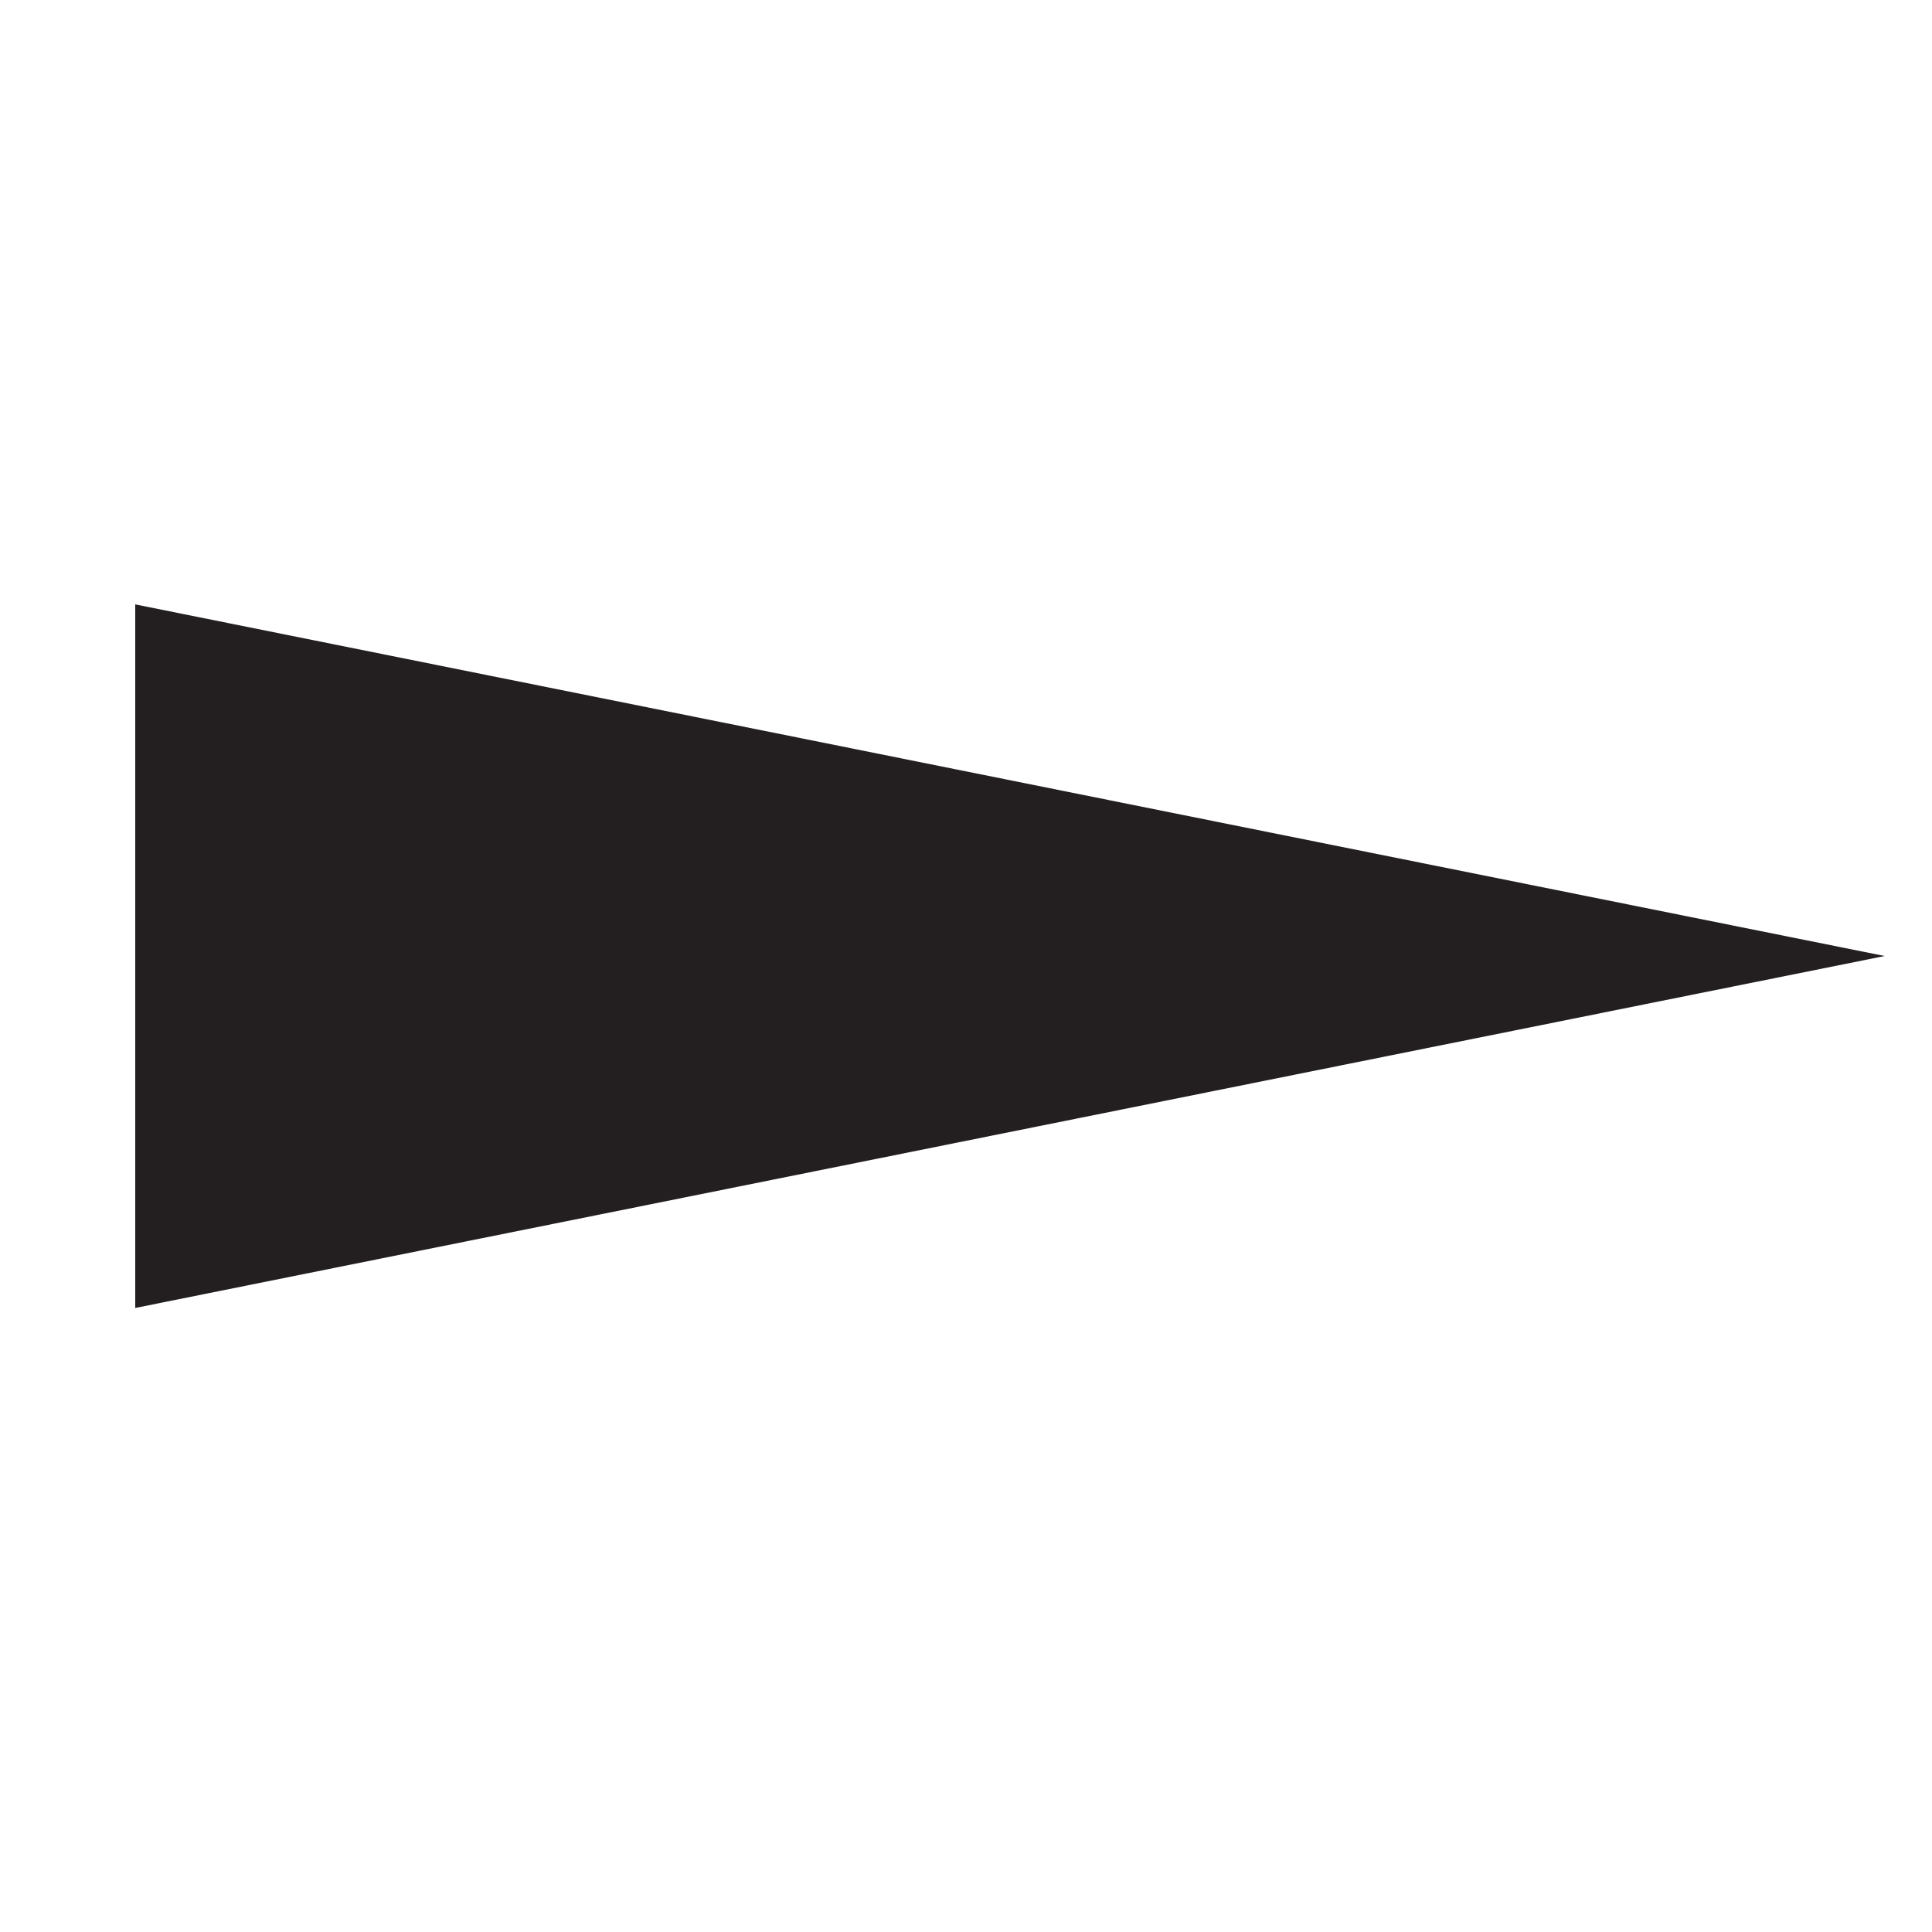 <svg viewBox="0 0 600 600" version="1.1" xmlns="http://www.w3.org/2000/svg" id="Layer_1">
  
  <defs>
    <style>
      .st0 {
        fill: #231f20;
      }
    </style>
  </defs>
  <polygon points="585.3 296.9 42 187.7 42 406.2 585.3 296.9" class="st0"></polygon>
</svg>